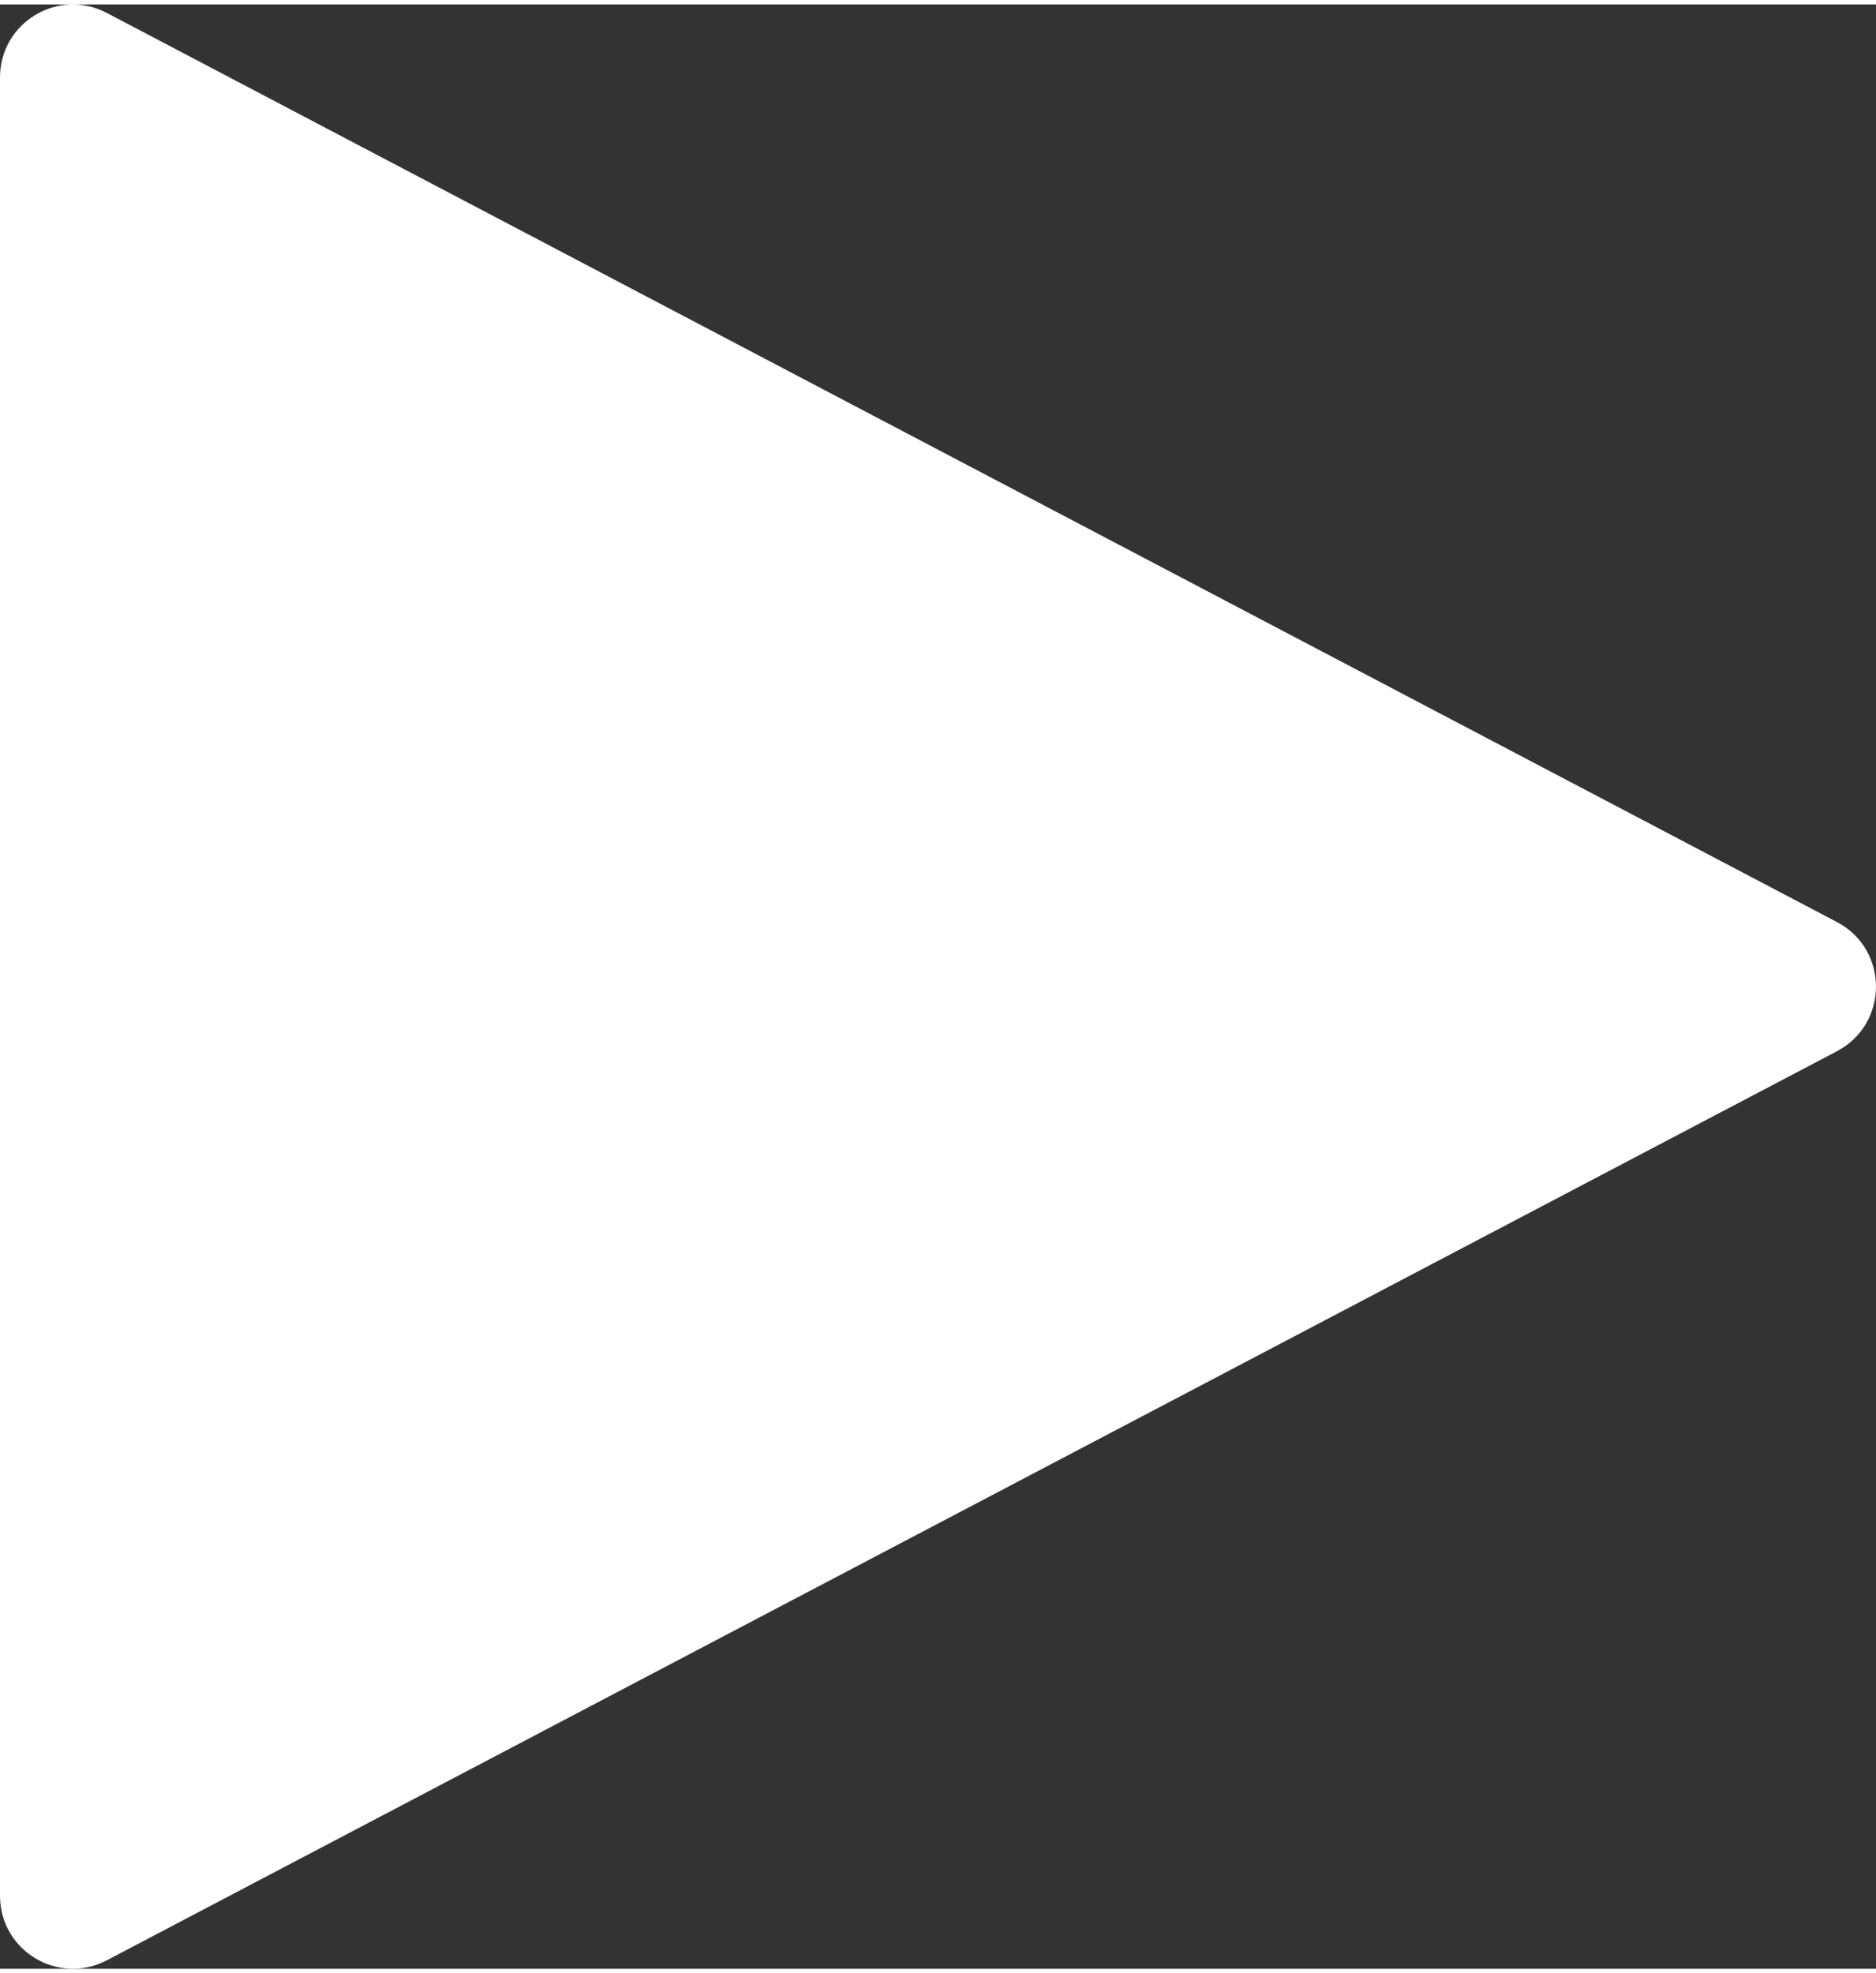 <?xml version="1.0" encoding="UTF-8"?><svg xmlns="http://www.w3.org/2000/svg" id="a688a2c47ed14d" width="174px" height="183px" viewBox="0 0 174.96 183.18" aria-hidden="true" style="fill:url(#CerosGradient_id80d934265);"><rect x="0" y="0" width="174.96" height="183.18" fill="#333333" stroke="none"/><defs><linearGradient class="cerosgradient" data-cerosgradient="true" id="CerosGradient_id80d934265" gradientUnits="userSpaceOnUse" x1="50%" y1="100%" x2="50%" y2="0%"><stop offset="0%" stop-color="#FFFFFF"/><stop offset="100%" stop-color="#FFFFFF"/></linearGradient><linearGradient/></defs><path d="M171.33,97.61L9.96,182.39c-4.53,2.38-9.96-.9-9.96-6.02V6.81C0,1.69,5.43-1.59,9.96.79l161.36,84.78c4.85,2.55,4.85,9.49,0,12.04Z" fill="#fff" stroke-width="0" style="fill:url(#CerosGradient_id80d934265);"/></svg>